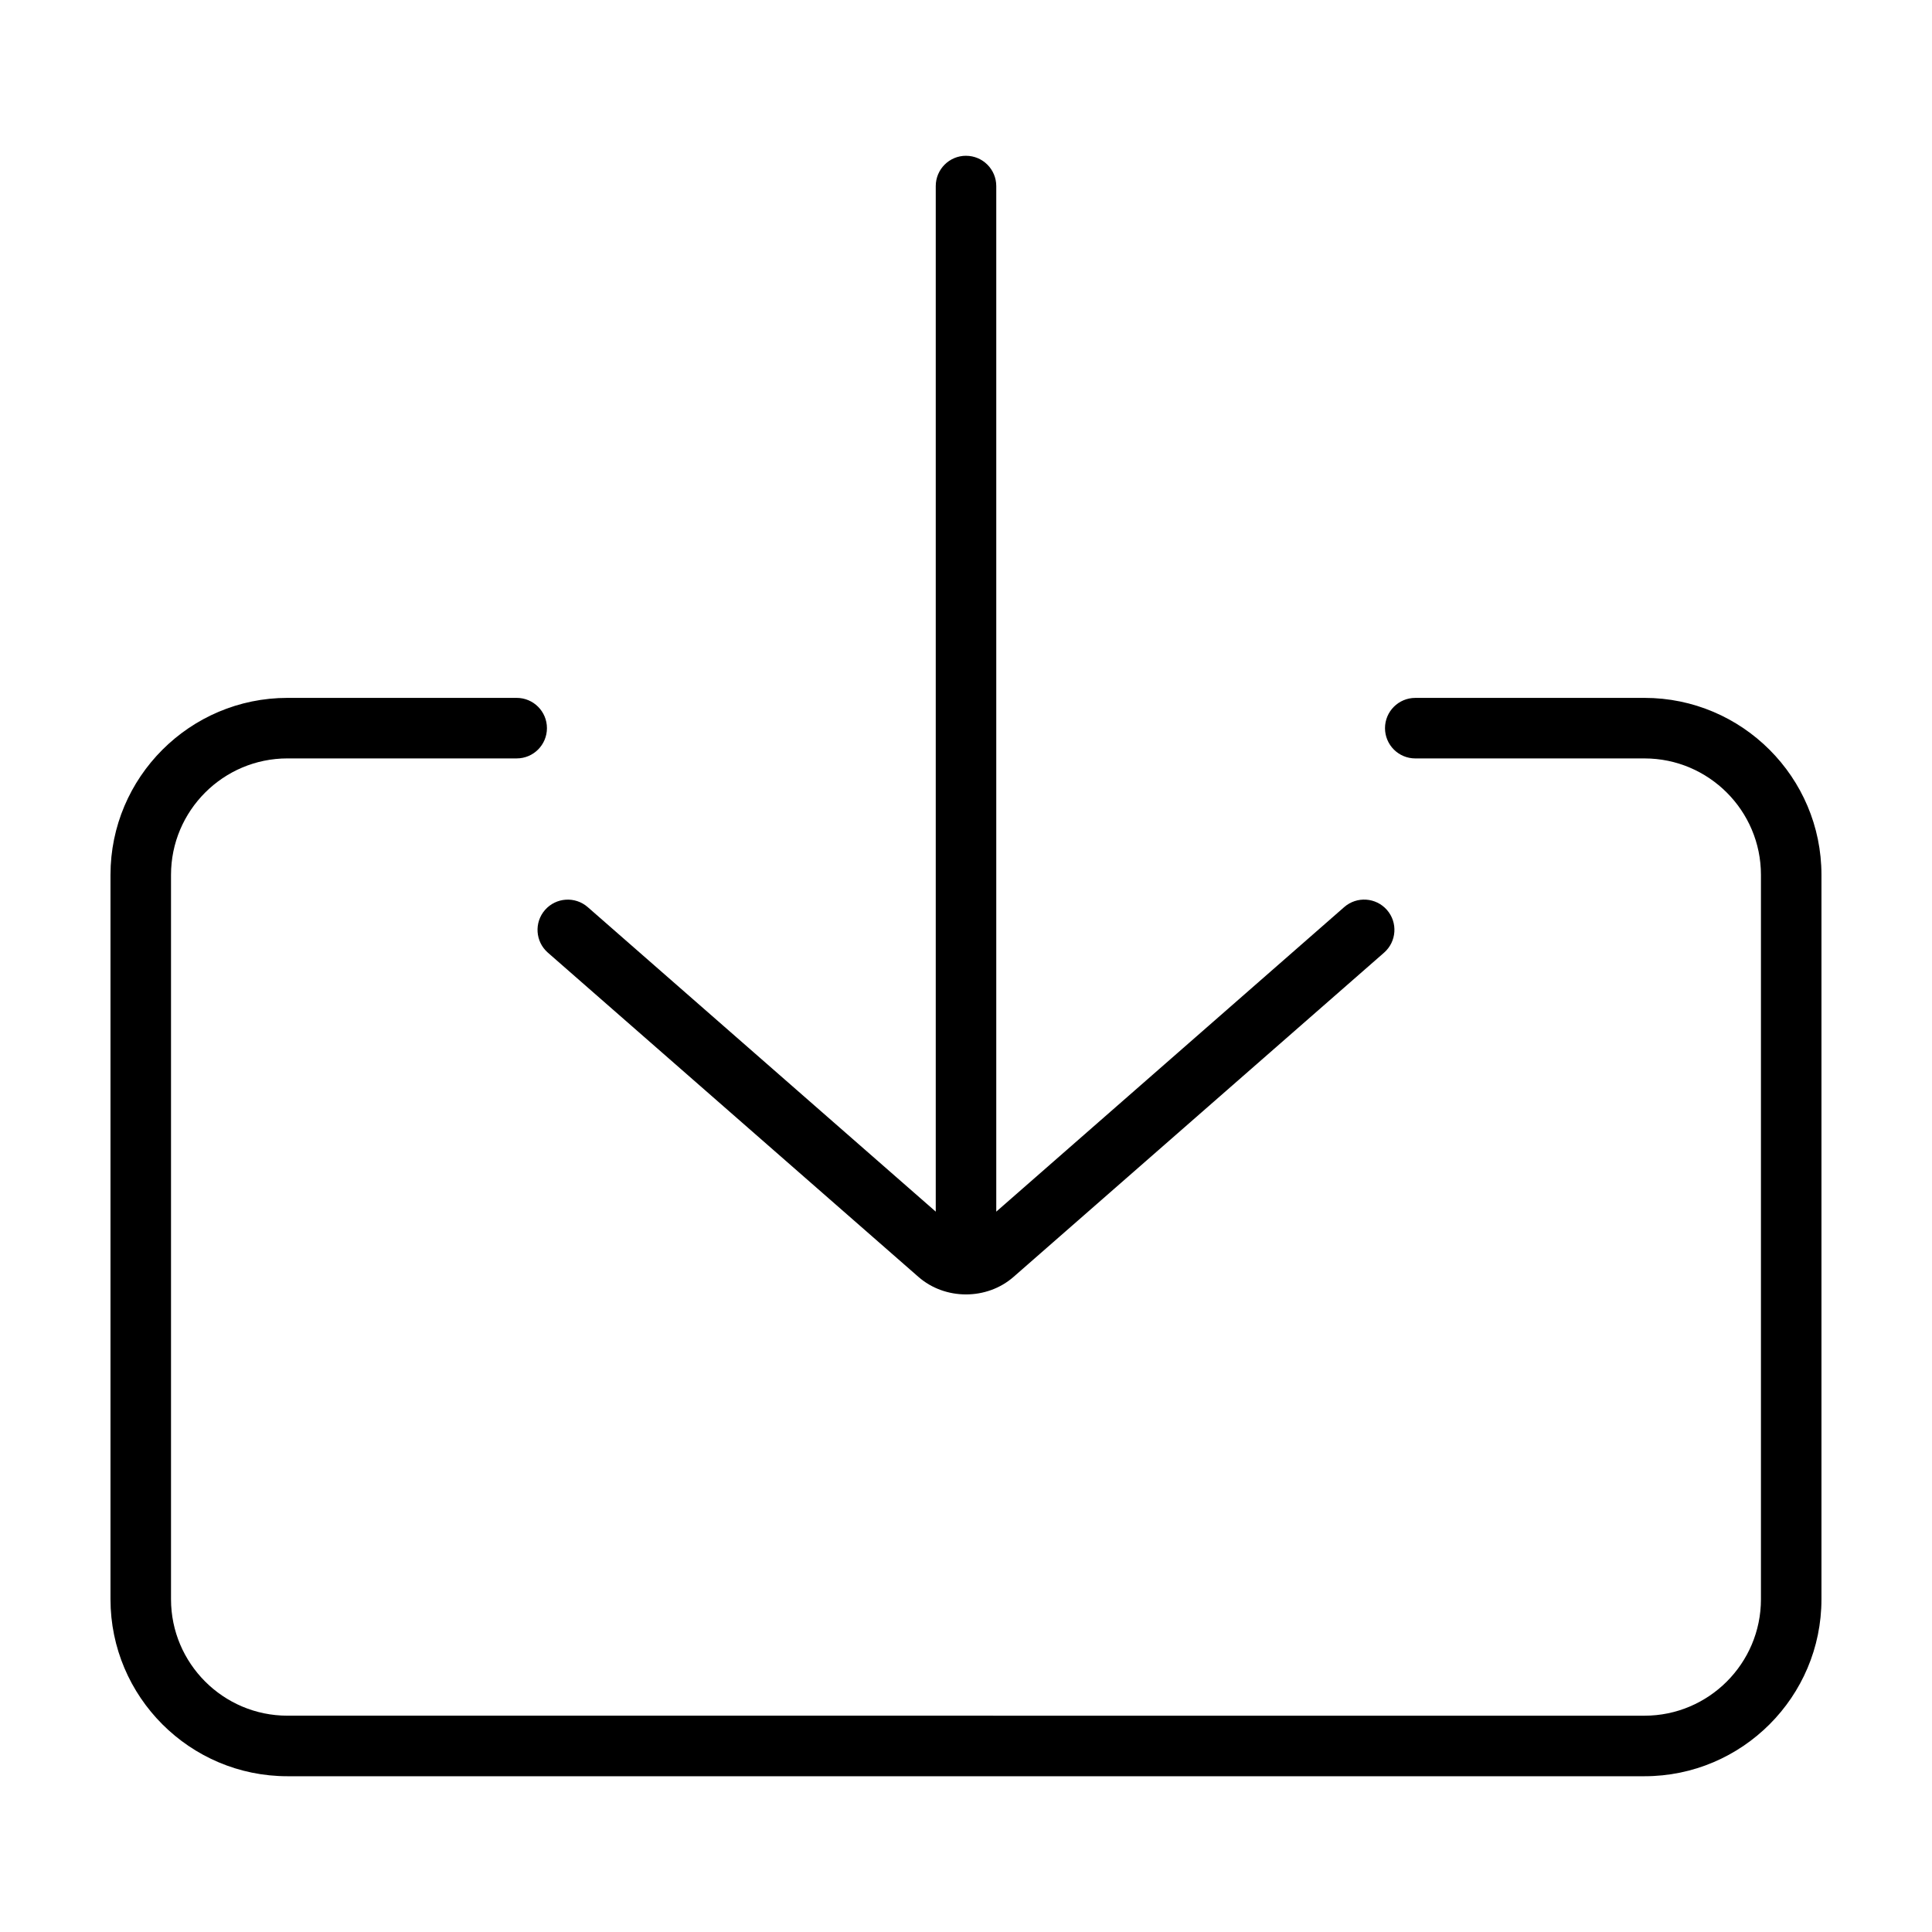 <?xml version="1.0" encoding="UTF-8"?>
<!-- Uploaded to: SVG Repo, www.svgrepo.com, Generator: SVG Repo Mixer Tools -->
<svg fill="#000000" width="800px" height="800px" version="1.1" viewBox="144 144 512 512" xmlns="http://www.w3.org/2000/svg">
 <g>
  <path d="m400 185.28c-4.43 0-8.016 3.598-8.016 8.027v271.79l-92.234-80.707c-3.332-2.906-8.398-2.574-11.316 0.754-2.918 3.336-2.578 8.398 0.754 11.316l98.215 85.938c3.531 3.09 8.066 4.637 12.594 4.637 4.523 0 9.062-1.547 12.594-4.637l98.211-85.941c3.324-2.918 3.672-7.981 0.754-11.316-2.922-3.332-7.992-3.672-11.324-0.754l-92.211 80.711v-271.79c0-4.426-3.594-8.023-8.02-8.023z"/>
  <path d="m579.81 328.95h-60.742c-4.43 0-8.027 3.594-8.027 8.02 0 4.43 3.598 8.02 8.027 8.02h60.742c17.012 0 30.859 13.844 30.859 30.859v191.97c0 17.012-13.844 30.859-30.859 30.859l-359.63-0.004c-17.012 0-30.859-13.844-30.859-30.859v-191.97c0-17.012 13.844-30.859 30.859-30.859h60.75c4.43 0 8.016-3.594 8.016-8.02 0-4.43-3.586-8.02-8.016-8.02h-60.75c-25.859 0-46.898 21.039-46.898 46.898v191.97c0 25.859 21.039 46.906 46.895 46.906h359.63c25.859 0 46.898-21.043 46.898-46.906v-191.97c0-25.859-21.039-46.898-46.898-46.898z"/>
 </g>
</svg>